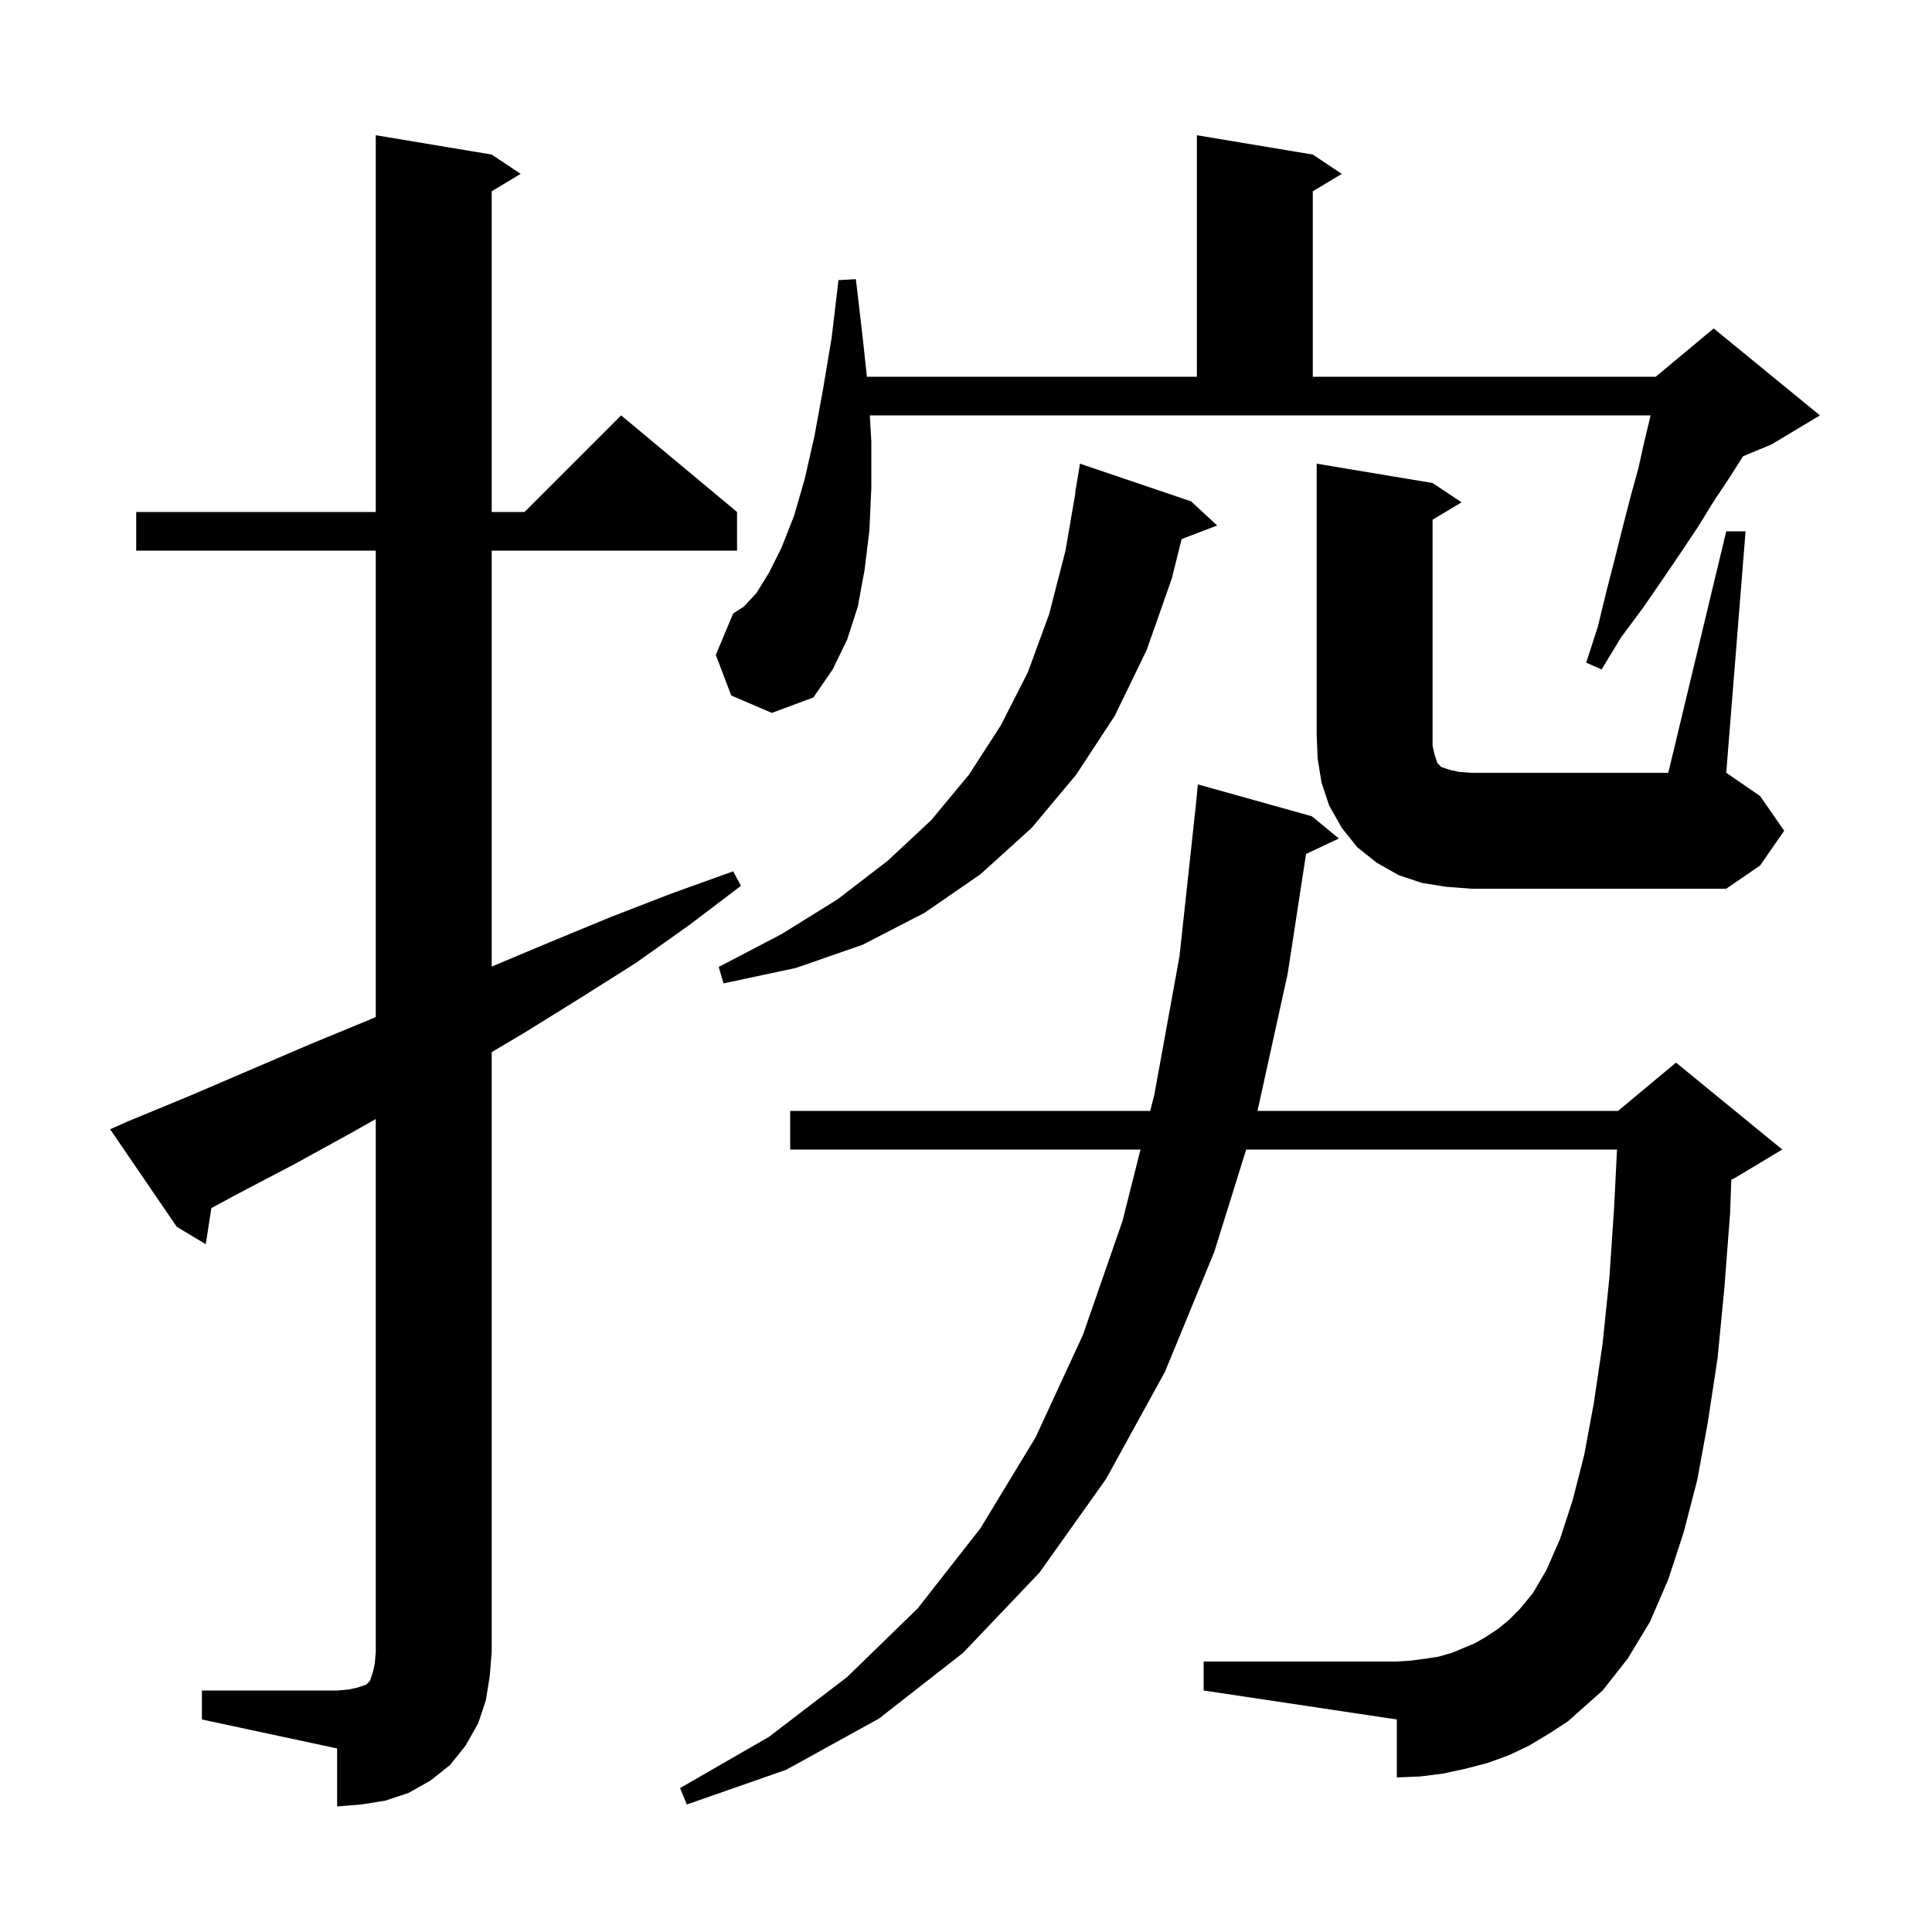 <svg xmlns="http://www.w3.org/2000/svg" xmlns:xlink="http://www.w3.org/1999/xlink" version="1.1" baseProfile="full" viewBox="0 0 200 200" width="200" height="200"><g fill="currentColor"><path d="M 20.9 175.0 L 34.9 175.0 L 36.1 174.9 L 37.0 174.7 L 37.9 174.4 L 38.3 174.0 L 38.6 173.1 L 38.8 172.2 L 38.9 171.0 L 38.9 115.84 L 36.5 117.2 L 30.5 120.5 L 24.4 123.7 L 21.879 125.064 L 21.3 128.8 L 18.3 127.0 L 11.4 116.9 L 13.2 116.1 L 19.5 113.5 L 32.1 108.1 L 38.4 105.5 L 38.9 105.282 L 38.9 57.0 L 14.1 57.0 L 14.1 53.0 L 38.9 53.0 L 38.9 14.0 L 50.9 16.0 L 53.9 18.0 L 50.9 19.8 L 50.9 53.0 L 54.3 53.0 L 64.3 43.0 L 76.3 53.0 L 76.3 57.0 L 50.9 57.0 L 50.9 100.058 L 57.0 97.5 L 63.3 94.9 L 69.5 92.5 L 75.9 90.2 L 76.7 91.7 L 71.3 95.8 L 65.8 99.7 L 60.1 103.3 L 54.3 106.9 L 50.9 108.917 L 50.9 171.0 L 50.7 173.5 L 50.3 176.0 L 49.5 178.4 L 48.2 180.7 L 46.6 182.7 L 44.6 184.3 L 42.3 185.6 L 39.9 186.4 L 37.4 186.8 L 34.9 187.0 L 34.9 181.0 L 20.9 178.0 Z M 160.3 179.5 L 158.3 180.7 L 156.2 181.7 L 154.0 182.5 L 151.7 183.1 L 149.4 183.6 L 147.0 183.9 L 144.6 184.0 L 144.6 178.0 L 124.6 175.0 L 124.6 172.0 L 144.6 172.0 L 146.1 171.9 L 147.6 171.7 L 148.9 171.5 L 150.3 171.1 L 152.7 170.1 L 153.9 169.4 L 155.1 168.6 L 156.2 167.7 L 157.3 166.6 L 158.7 164.9 L 160.1 162.5 L 161.5 159.3 L 162.8 155.3 L 164.0 150.6 L 165.0 145.2 L 165.9 139.1 L 166.6 132.3 L 167.1 124.9 L 167.391 119.0 L 129.003 119.0 L 125.7 129.6 L 120.6 142.0 L 114.5 153.1 L 107.6 162.8 L 99.7 171.1 L 91.0 177.9 L 81.4 183.2 L 71.1 186.8 L 70.4 185.1 L 79.6 179.8 L 87.7 173.6 L 95.0 166.5 L 101.5 158.2 L 107.2 148.8 L 112.1 138.2 L 116.2 126.4 L 118.064 119.0 L 81.8 119.0 L 81.8 115.0 L 119.072 115.0 L 119.5 113.3 L 122.1 99.0 L 123.77 83.58 L 124.0 81.2 L 135.8 84.5 L 138.6 86.8 L 135.201 88.403 L 133.3 100.8 L 130.176 115.0 L 167.5 115.0 L 173.5 110.0 L 184.5 119.0 L 179.5 122.0 L 179.223 122.115 L 179.1 125.6 L 178.5 133.4 L 177.8 140.6 L 176.8 147.2 L 175.7 153.2 L 174.3 158.6 L 172.7 163.5 L 170.8 167.9 L 168.5 171.7 L 165.9 175.0 L 162.3 178.2 Z M 123.3 51.9 L 126.0 54.4 L 122.324 55.804 L 121.3 59.9 L 118.7 67.3 L 115.4 74.1 L 111.4 80.2 L 106.8 85.7 L 101.5 90.5 L 95.7 94.5 L 89.3 97.8 L 82.4 100.2 L 74.9 101.8 L 74.4 100.1 L 80.9 96.7 L 86.7 93.1 L 91.9 89.1 L 96.4 84.9 L 100.3 80.2 L 103.6 75.1 L 106.4 69.6 L 108.6 63.6 L 110.3 57.0 L 111.328 51.002 L 111.3 51.0 L 111.8 48.0 Z M 178.7 55.0 L 180.7 55.0 L 178.7 80.0 L 182.2 82.4 L 184.7 86.0 L 182.2 89.6 L 178.7 92.0 L 152.3 92.0 L 149.7 91.8 L 147.2 91.4 L 144.8 90.6 L 142.5 89.3 L 140.5 87.7 L 138.9 85.7 L 137.6 83.4 L 136.8 81.0 L 136.4 78.5 L 136.3 76.0 L 136.3 48.0 L 148.3 50.0 L 151.3 52.0 L 148.3 53.8 L 148.3 77.2 L 148.5 78.1 L 148.8 79.0 L 149.2 79.4 L 150.1 79.7 L 151.0 79.9 L 152.3 80.0 L 172.7 80.0 Z M 75.7 72.0 L 74.1 67.8 L 75.9 63.5 L 77.0 62.8 L 78.3 61.4 L 79.6 59.3 L 80.9 56.7 L 82.2 53.4 L 83.3 49.6 L 84.3 45.2 L 85.2 40.3 L 86.1 34.9 L 86.8 29.0 L 88.6 28.9 L 89.3 34.9 L 89.739 39.0 L 123.9 39.0 L 123.9 14.0 L 135.9 16.0 L 138.9 18.0 L 135.9 19.8 L 135.9 39.0 L 171.4 39.0 L 177.4 34.0 L 188.4 43.0 L 183.4 46.0 L 180.439 47.234 L 180.4 47.3 L 179.0 49.5 L 177.4 51.9 L 175.8 54.5 L 174.0 57.2 L 172.1 60.0 L 170.1 62.9 L 167.8 66.0 L 165.8 69.3 L 164.2 68.6 L 165.4 64.9 L 166.3 61.2 L 167.2 57.7 L 168.0 54.5 L 168.8 51.4 L 169.6 48.5 L 170.2 45.8 L 170.8 43.3 L 170.863 43.0 L 90.044 43.0 L 90.2 45.7 L 90.2 50.5 L 90.0 54.9 L 89.5 59.0 L 88.8 62.8 L 87.7 66.2 L 86.2 69.3 L 84.2 72.2 L 79.9 73.8 Z "/></g></svg>